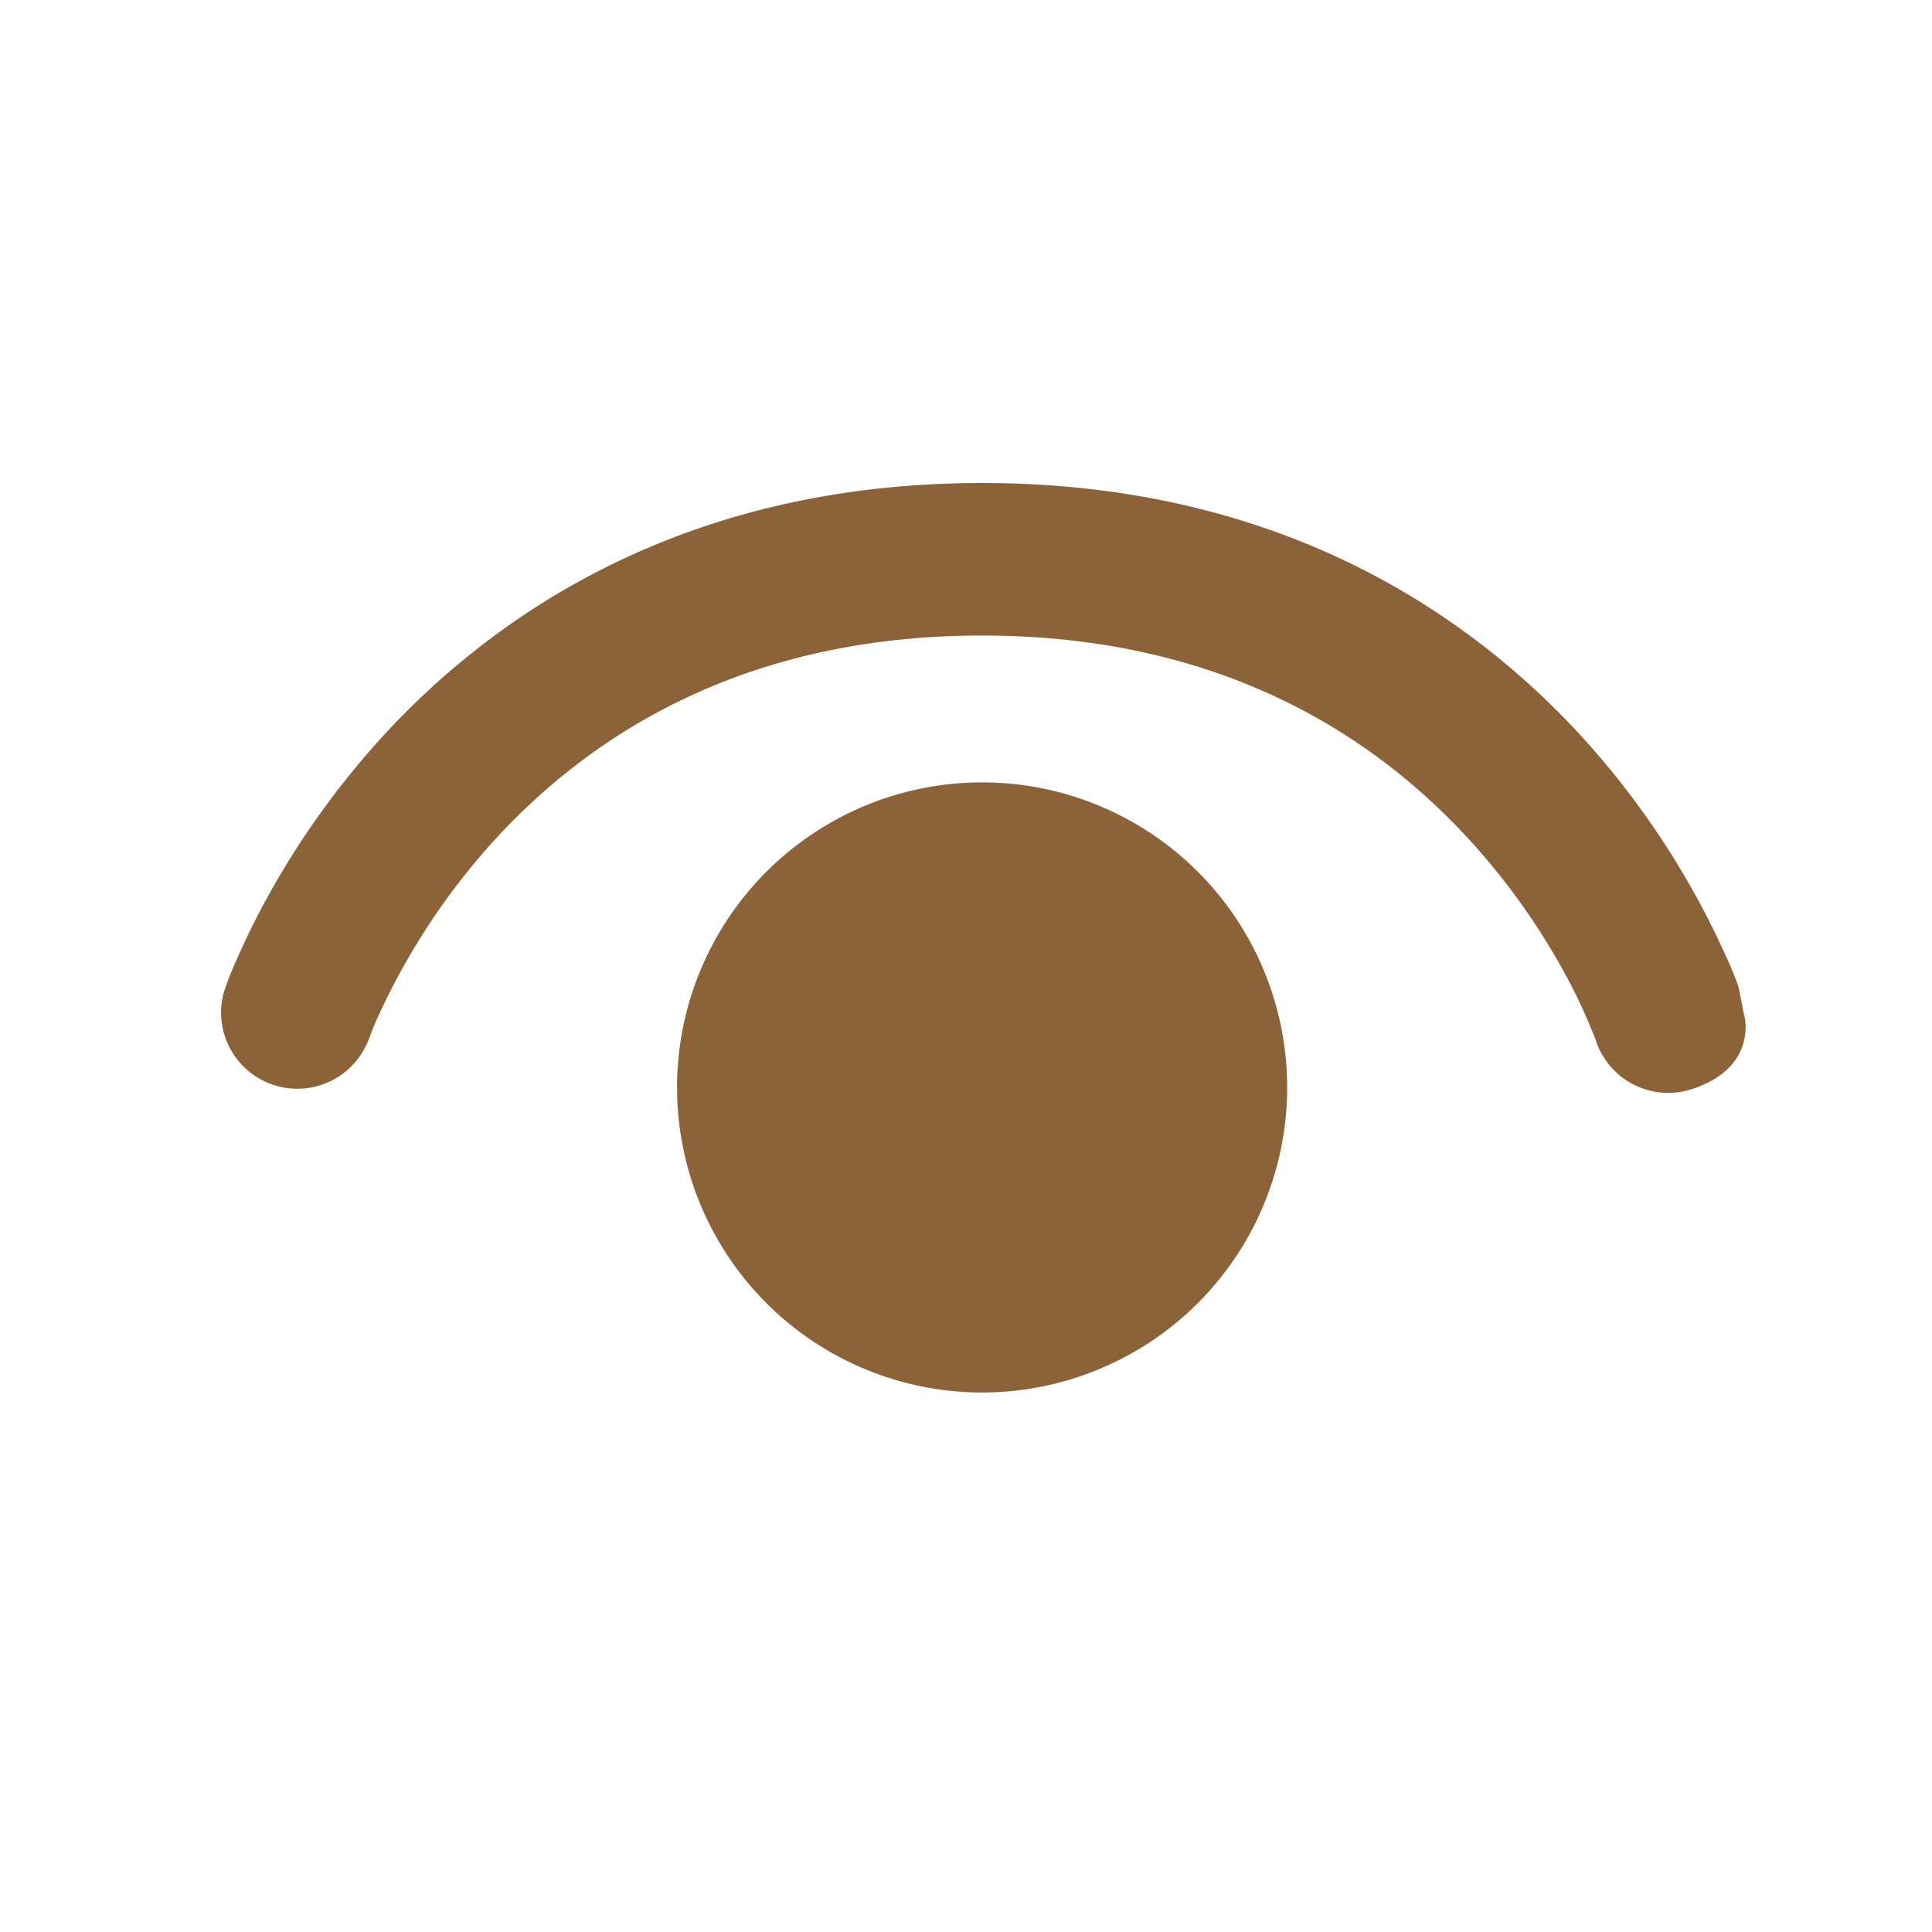 <svg width="19" height="19" viewBox="0 0 19 19" fill="none" xmlns="http://www.w3.org/2000/svg"><path d="M3.62 10.237a.75.75 0 01-1.42-.475 2.68 2.68 0 01.093-.245 7.64 7.64 0 01.27-.57 8.272 8.272 0 011.2-1.705C4.912 5.99 6.79 4.75 9.658 4.75c2.87 0 4.748 1.24 5.896 2.492a8.207 8.207 0 011.47 2.275c.03.07.052.128.067.17.006.012.02.09.036.165.013.069.025.135.03.147 0 0 .126.5-.513.71a.75.75 0 01-.948-.47v-.005l-.01-.024a5.52 5.52 0 00-.258-.564 6.716 6.716 0 00-.98-1.39c-.915-.997-2.41-2.006-4.79-2.006s-3.875 1.009-4.79 2.006a6.714 6.714 0 00-1.192 1.837l-.045.117-.01.027z" fill="#8c6239"/><path d="M6.659 10.749a3 3 0 115.999 0 3 3 0 01-5.999 0z" fill="#8c6239"/></svg>